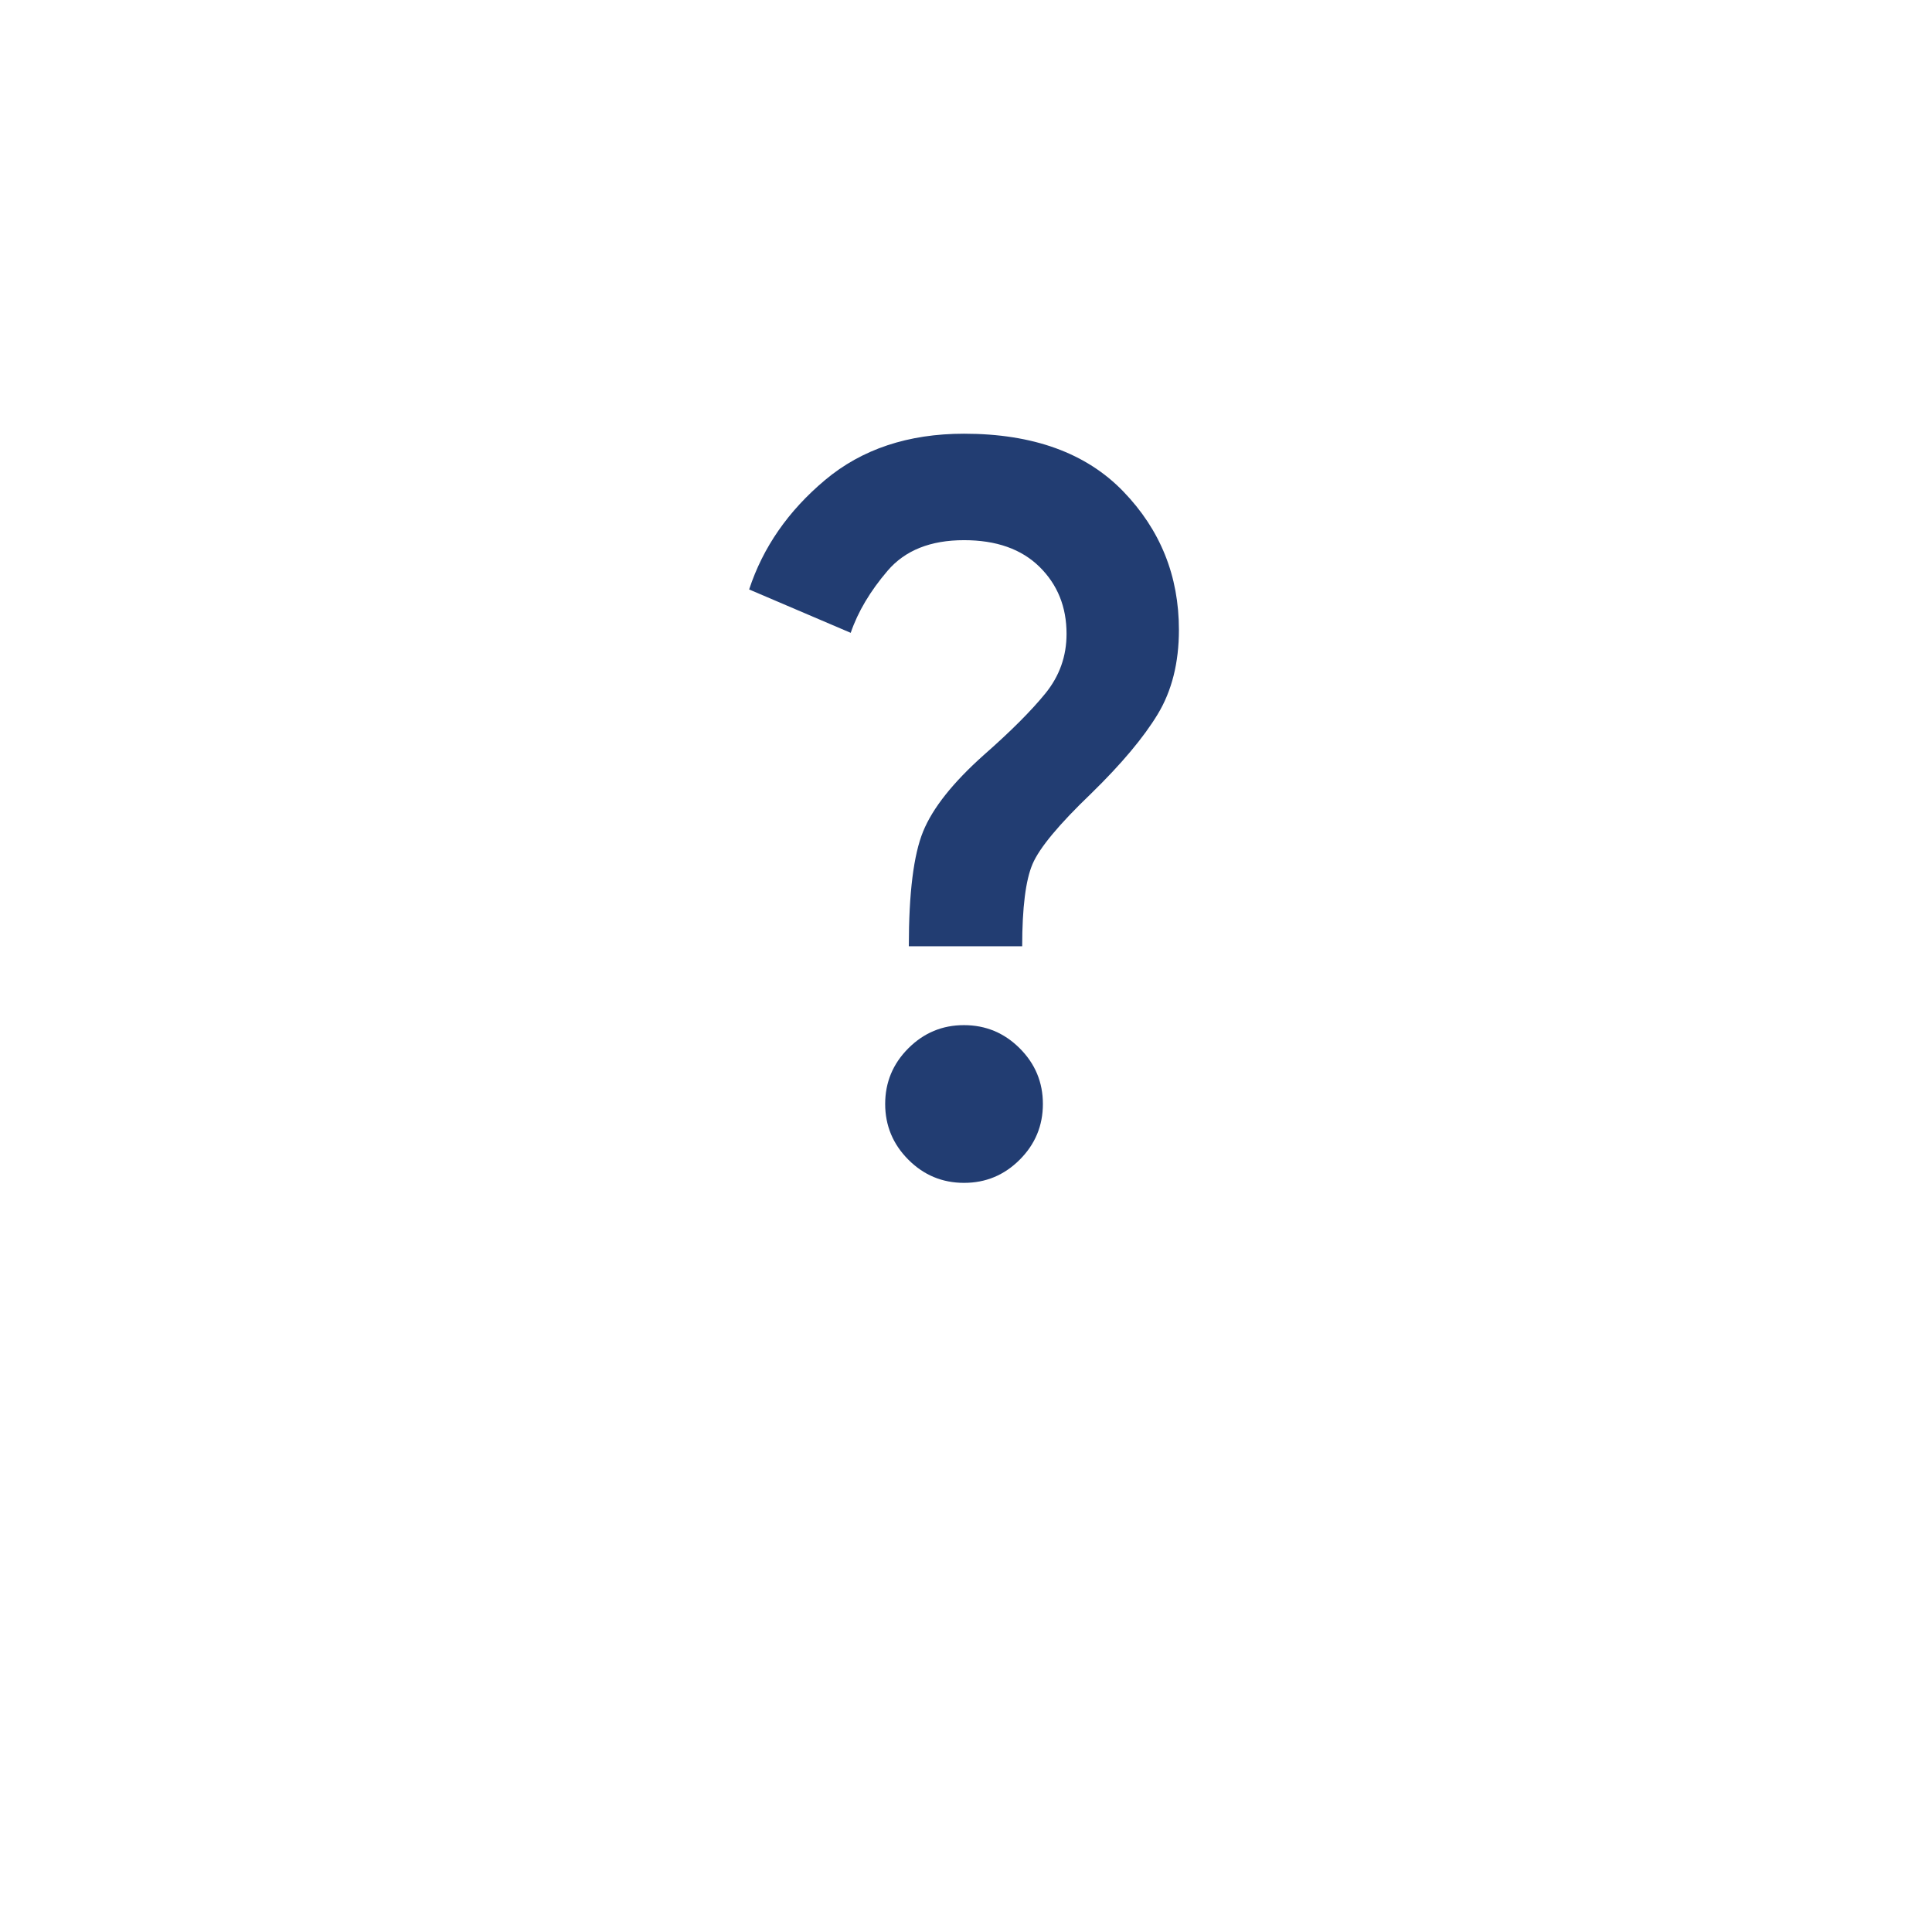 <?xml version="1.0" encoding="UTF-8"?> <svg xmlns="http://www.w3.org/2000/svg" width="49" height="49" viewBox="0 0 49 49" fill="none"> <g filter="url(#filter0_dd_109_7)"> <rect x="8" y="4" width="33" height="33" rx="16.5" fill="white" fill-opacity="0.8" shape-rendering="crispEdges"></rect> </g> <path d="M23.05 24C23.05 22.65 23.171 21.679 23.413 21.087C23.655 20.495 24.167 19.849 24.95 19.15C25.633 18.55 26.154 18.029 26.513 17.587C26.872 17.145 27.051 16.641 27.05 16.075C27.05 15.392 26.821 14.825 26.363 14.375C25.905 13.925 25.267 13.7 24.45 13.7C23.6 13.7 22.954 13.958 22.512 14.475C22.07 14.992 21.758 15.517 21.576 16.05L19 14.95C19.35 13.883 19.992 12.958 20.925 12.175C21.858 11.392 23.033 11 24.45 11C26.2 11 27.546 11.488 28.488 12.463C29.43 13.438 29.901 14.609 29.9 15.975C29.9 16.808 29.721 17.521 29.363 18.113C29.005 18.705 28.442 19.376 27.675 20.125C26.858 20.908 26.363 21.504 26.188 21.913C26.013 22.322 25.926 23.017 25.925 24H23.05ZM24.45 30C23.9 30 23.429 29.804 23.038 29.412C22.647 29.02 22.451 28.549 22.45 28C22.45 27.45 22.646 26.979 23.038 26.587C23.43 26.195 23.901 25.999 24.45 26C25 26 25.471 26.196 25.863 26.588C26.255 26.98 26.451 27.451 26.45 28C26.45 28.55 26.254 29.021 25.862 29.413C25.47 29.805 24.999 30.001 24.45 30Z" fill="#223D72"></path> <defs> <filter id="filter0_dd_109_7" x="0" y="0" width="49" height="49" filterUnits="userSpaceOnUse" color-interpolation-filters="sRGB"> <feFlood flood-opacity="0" result="BackgroundImageFix"></feFlood> <feColorMatrix in="SourceAlpha" type="matrix" values="0 0 0 0 0 0 0 0 0 0 0 0 0 0 0 0 0 0 127 0" result="hardAlpha"></feColorMatrix> <feOffset dy="4"></feOffset> <feGaussianBlur stdDeviation="4"></feGaussianBlur> <feComposite in2="hardAlpha" operator="out"></feComposite> <feColorMatrix type="matrix" values="0 0 0 0 0 0 0 0 0 0 0 0 0 0 0 0 0 0 0.1 0"></feColorMatrix> <feBlend mode="normal" in2="BackgroundImageFix" result="effect1_dropShadow_109_7"></feBlend> <feColorMatrix in="SourceAlpha" type="matrix" values="0 0 0 0 0 0 0 0 0 0 0 0 0 0 0 0 0 0 127 0" result="hardAlpha"></feColorMatrix> <feOffset></feOffset> <feGaussianBlur stdDeviation="2"></feGaussianBlur> <feComposite in2="hardAlpha" operator="out"></feComposite> <feColorMatrix type="matrix" values="0 0 0 0 0 0 0 0 0 0 0 0 0 0 0 0 0 0 0.05 0"></feColorMatrix> <feBlend mode="normal" in2="effect1_dropShadow_109_7" result="effect2_dropShadow_109_7"></feBlend> <feBlend mode="normal" in="SourceGraphic" in2="effect2_dropShadow_109_7" result="shape"></feBlend> </filter> </defs> </svg> 